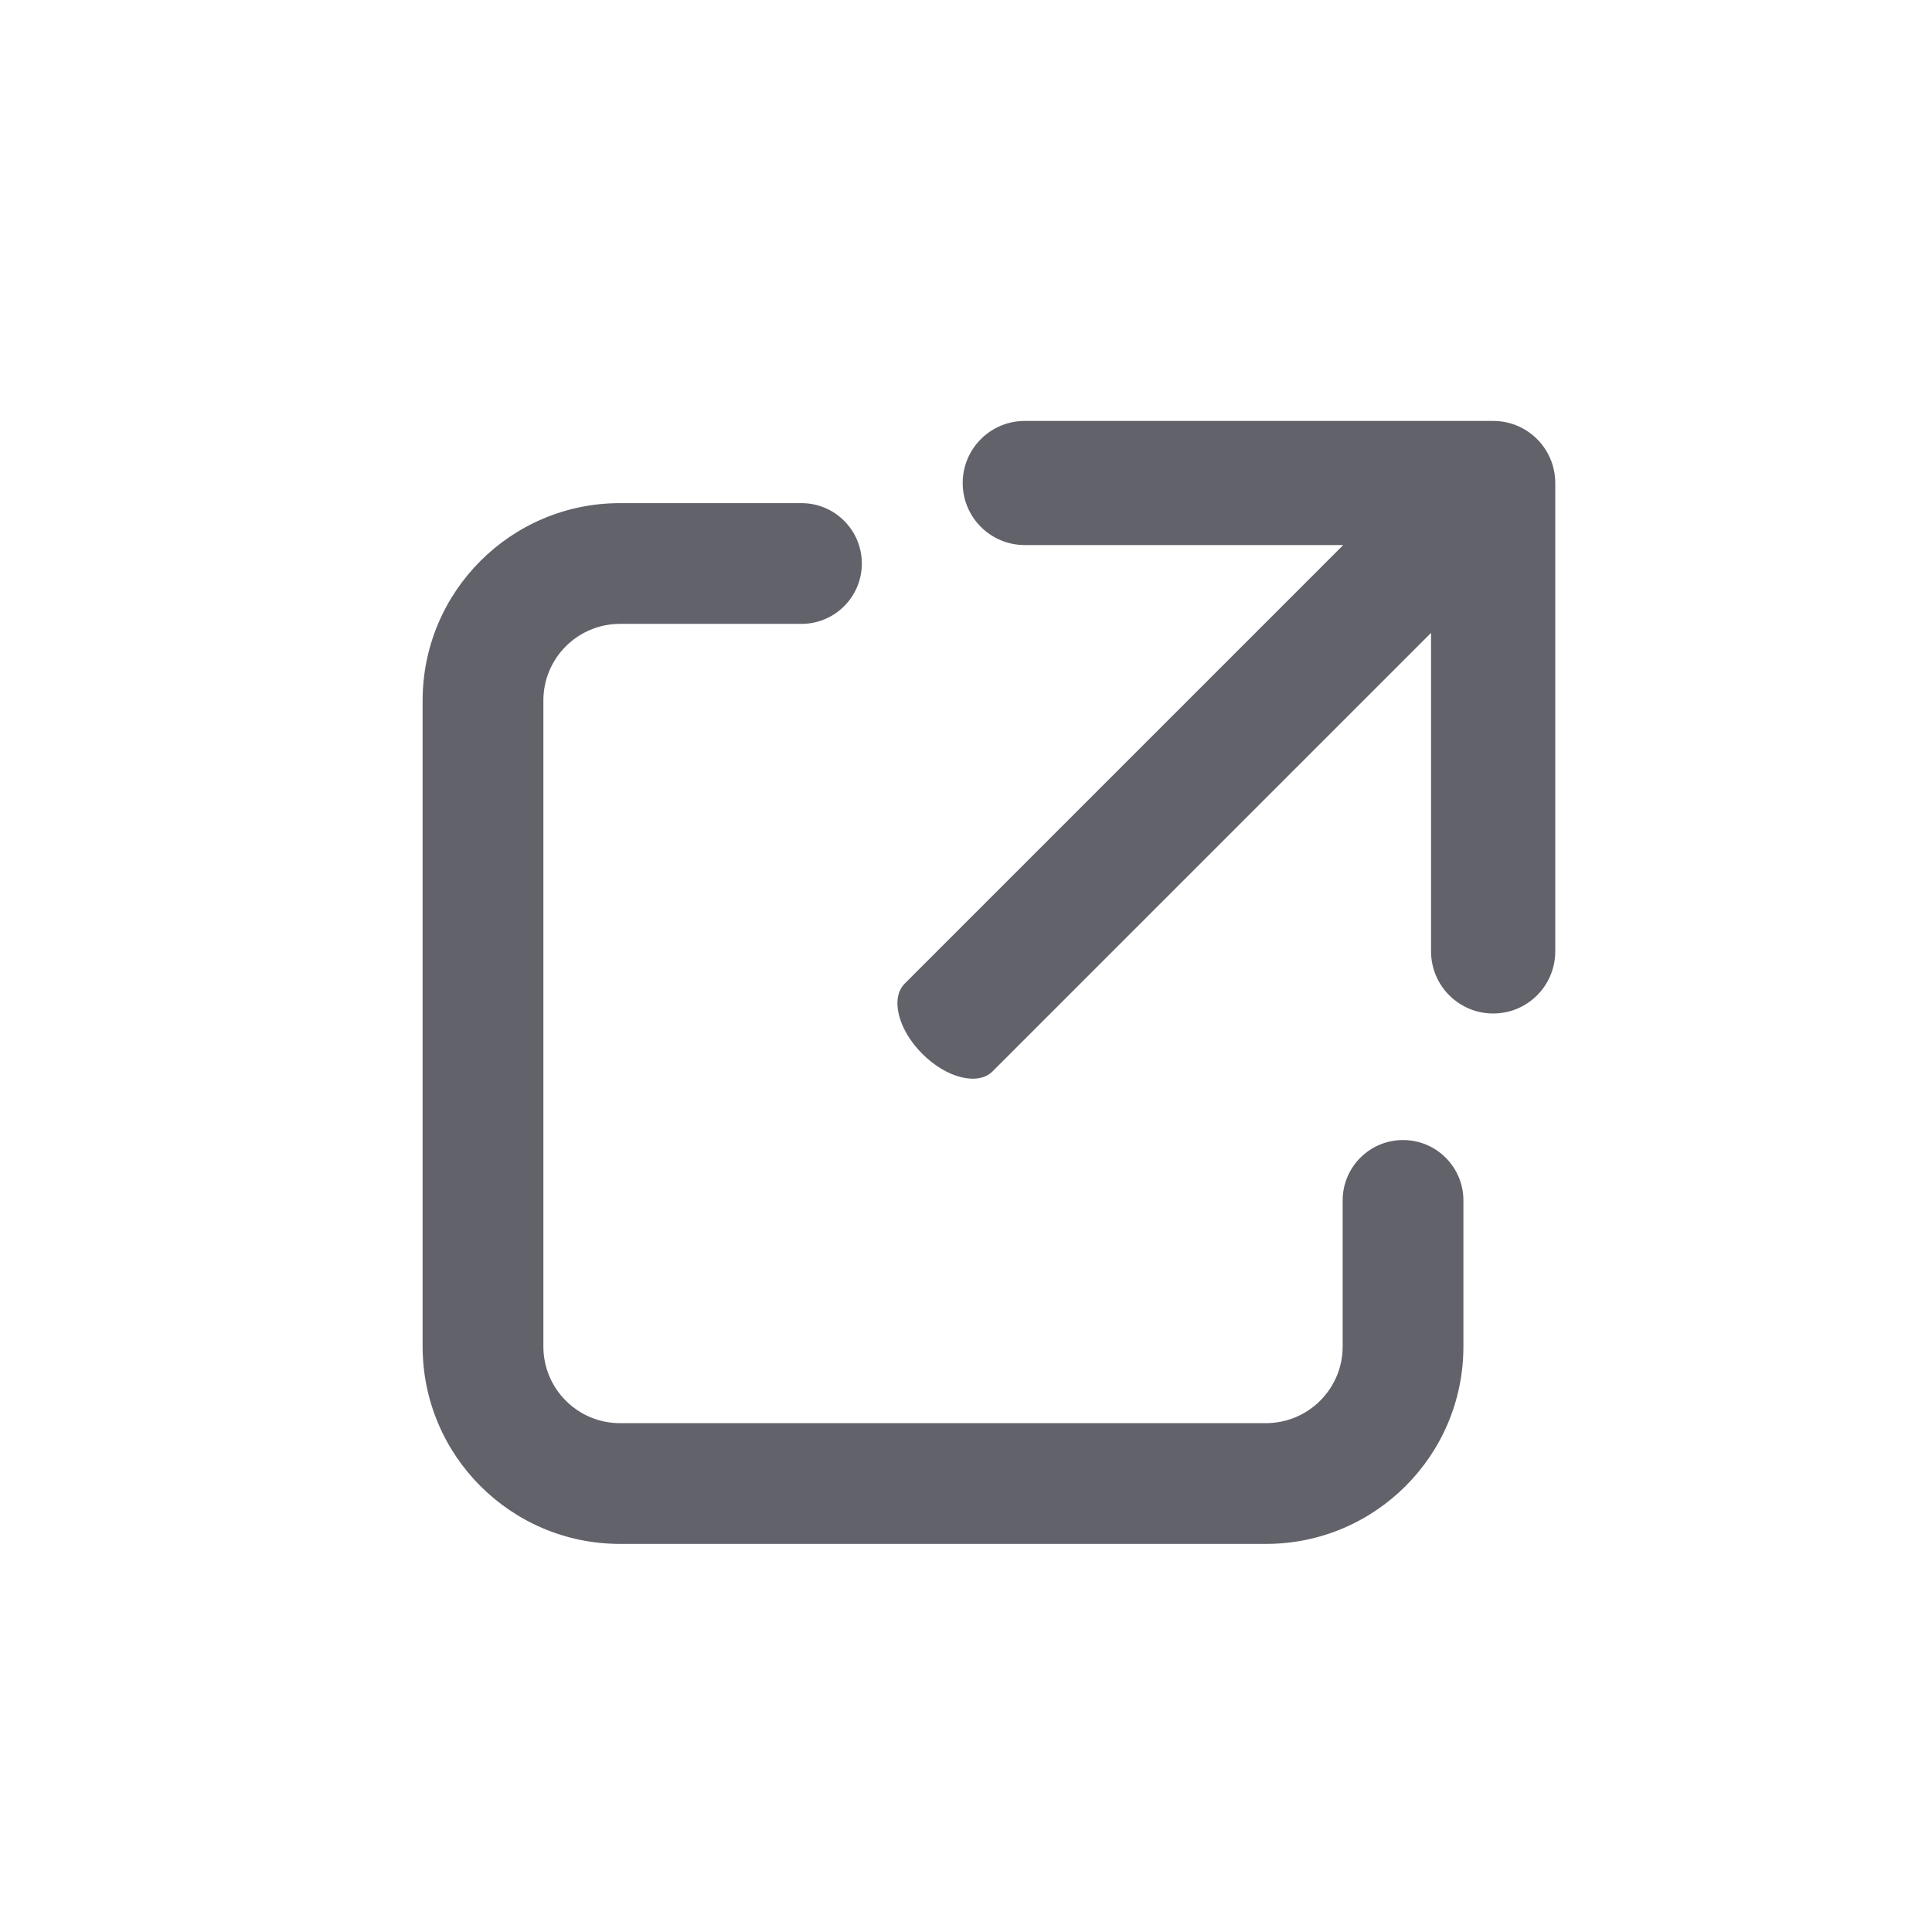 <svg width="24" height="24" viewBox="0 0 24 24" fill="none" xmlns="http://www.w3.org/2000/svg">
<path fill-rule="evenodd" clip-rule="evenodd" d="M7.702 7.75C7.176 7.75 6.75 8.176 6.75 8.702V16.727C6.75 17.252 7.176 17.679 7.702 17.679H15.726C16.252 17.679 16.679 17.252 16.679 16.727V14.912C16.679 14.498 17.014 14.162 17.429 14.162C17.843 14.162 18.179 14.498 18.179 14.912V16.727C18.179 18.081 17.081 19.179 15.726 19.179H7.702C6.348 19.179 5.25 18.081 5.25 16.727V8.702C5.25 7.348 6.348 6.25 7.702 6.25H9.956C10.37 6.25 10.706 6.586 10.706 7C10.706 7.414 10.37 7.75 9.956 7.75H7.702Z" fill="#62626B"/>
<path d="M17.777 11.818C17.777 12.245 18.123 12.59 18.549 12.59C18.975 12.59 19.32 12.245 19.32 11.818L19.32 6C19.32 5.574 18.975 5.229 18.549 5.229L12.73 5.229C12.304 5.229 11.959 5.574 11.959 6C11.959 6.426 12.304 6.771 12.73 6.771L16.686 6.771L11.239 12.218C11.058 12.399 11.156 12.79 11.457 13.091C11.759 13.393 12.149 13.49 12.33 13.309L17.777 7.862L17.777 11.818Z" fill="#62626B"/>
</svg>
